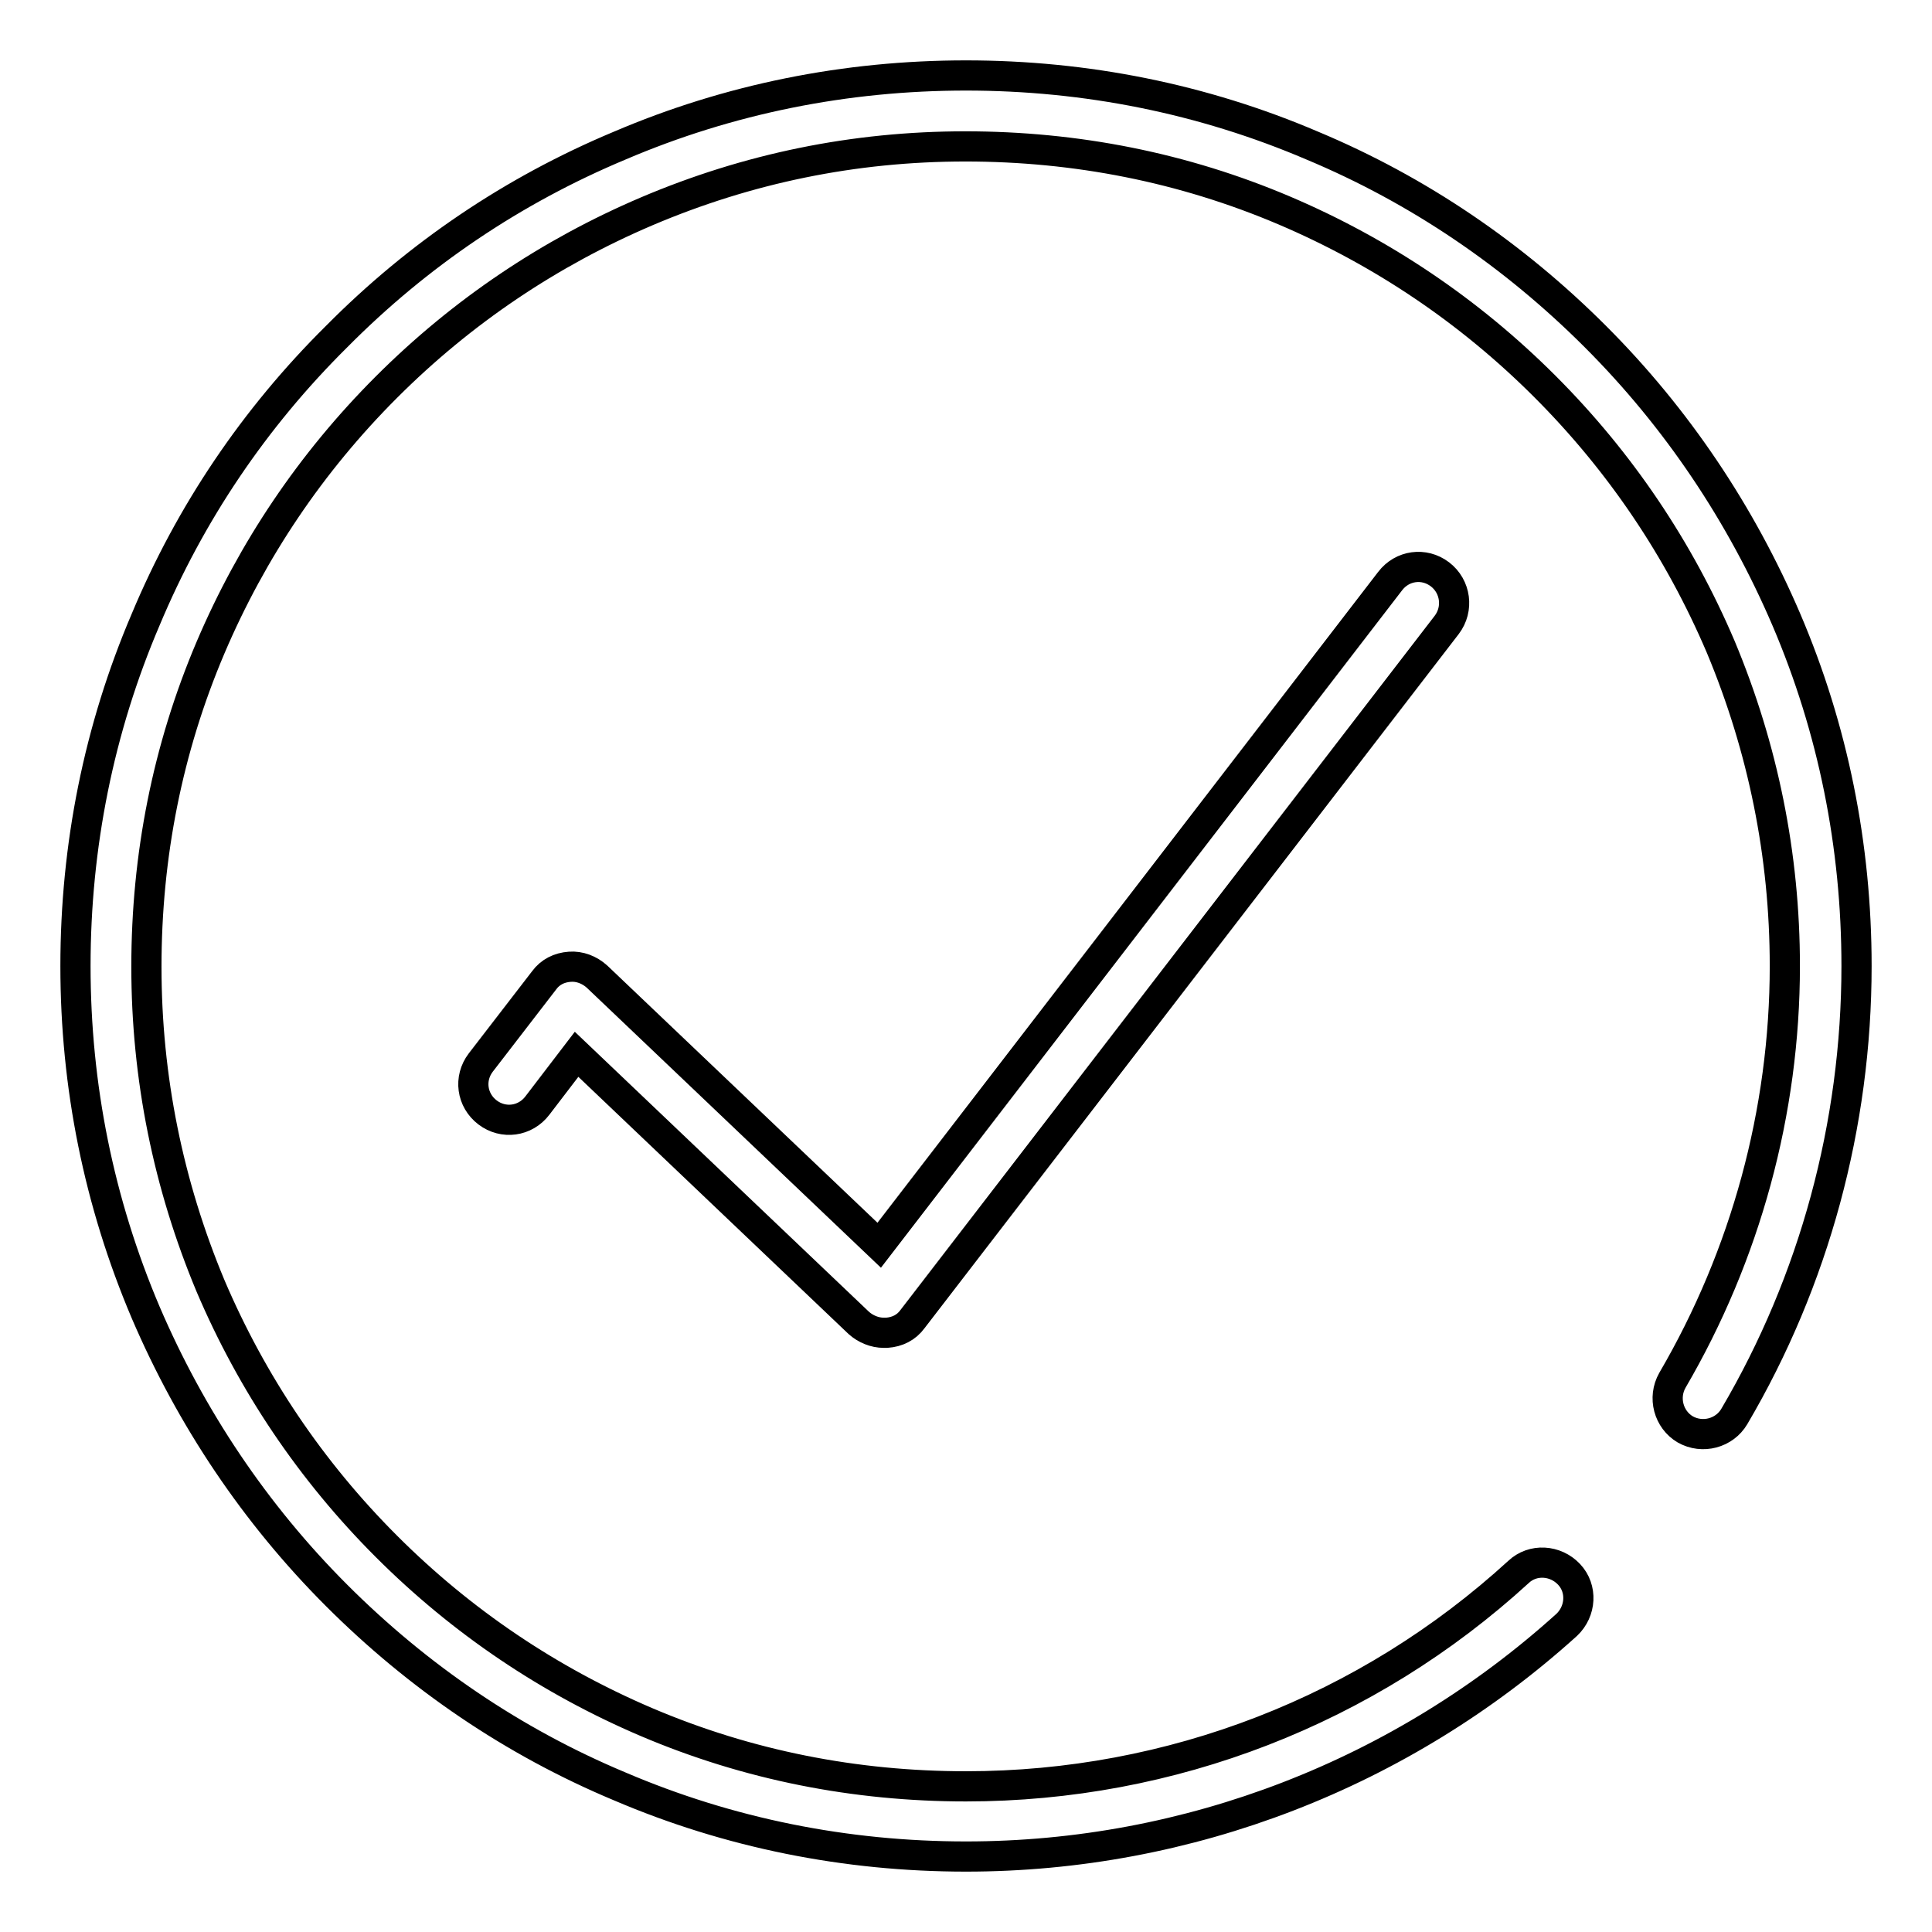<?xml version="1.0" encoding="utf-8"?>
<!-- Svg Vector Icons : http://www.onlinewebfonts.com/icon -->
<!DOCTYPE svg PUBLIC "-//W3C//DTD SVG 1.1//EN" "http://www.w3.org/Graphics/SVG/1.1/DTD/svg11.dtd">
<svg version="1.1" xmlns="http://www.w3.org/2000/svg" xmlns:xlink="http://www.w3.org/1999/xlink" x="0px" y="0px" viewBox="0 0 256 256" enable-background="new 0 0 256 256" xml:space="preserve">
<g> <path stroke-width="4" fill-opacity="0" stroke="#000000"  d="M191.7,82.8l-70.8,92c-0.8,1.1-2,1.7-3.4,1.8c-0.1,0-0.2,0-0.4,0c-1.2,0-2.4-0.5-3.3-1.3l-37.4-35.6 l-5.2,6.8c-1.6,2.1-4.5,2.5-6.6,0.9c-2.1-1.6-2.5-4.5-0.9-6.6l8.4-10.9c0.8-1.1,2-1.7,3.4-1.8c1.3-0.1,2.6,0.4,3.6,1.3l37.4,35.6 L184.2,77c1.6-2.1,4.5-2.5,6.6-0.9C192.9,77.7,193.3,80.7,191.7,82.8z M246,128c0,21-5.6,41.7-16.2,59.7c-1.3,2.2-4.2,3-6.5,1.7 c-2.2-1.3-3-4.2-1.7-6.5c9.7-16.6,14.9-35.6,14.9-54.9c0-14.7-2.9-28.9-8.5-42.3c-5.5-12.9-13.3-24.5-23.3-34.5 c-10-10-21.6-17.8-34.5-23.3c-13.4-5.7-27.6-8.5-42.3-8.5S99.1,22.3,85.7,28c-12.9,5.5-24.5,13.3-34.5,23.3 c-10,10-17.8,21.6-23.3,34.5c-5.7,13.4-8.5,27.6-8.5,42.3c0,14.7,2.9,28.9,8.5,42.3c5.5,12.9,13.3,24.5,23.3,34.5 c10,10,21.6,17.8,34.5,23.3c13.4,5.7,27.6,8.5,42.3,8.5c27.2,0,53.2-10.1,73.2-28.4c1.9-1.8,4.9-1.6,6.7,0.3 c1.8,1.9,1.6,4.9-0.3,6.7C185.8,235,157.5,246,128,246c-15.9,0-31.4-3.1-45.9-9.3c-14.1-5.9-26.7-14.5-37.5-25.3 c-10.8-10.8-19.3-23.5-25.3-37.5c-6.2-14.6-9.3-30-9.3-45.9c0-15.9,3.1-31.4,9.3-45.9C25.2,68,33.7,55.4,44.6,44.6 C55.4,33.7,68,25.2,82.1,19.3c14.5-6.2,30-9.3,45.9-9.3c15.9,0,31.4,3.1,45.9,9.3c14.1,5.9,26.7,14.5,37.5,25.3 c10.8,10.8,19.3,23.5,25.3,37.5C242.9,96.6,246,112.1,246,128z"/></g>
</svg>